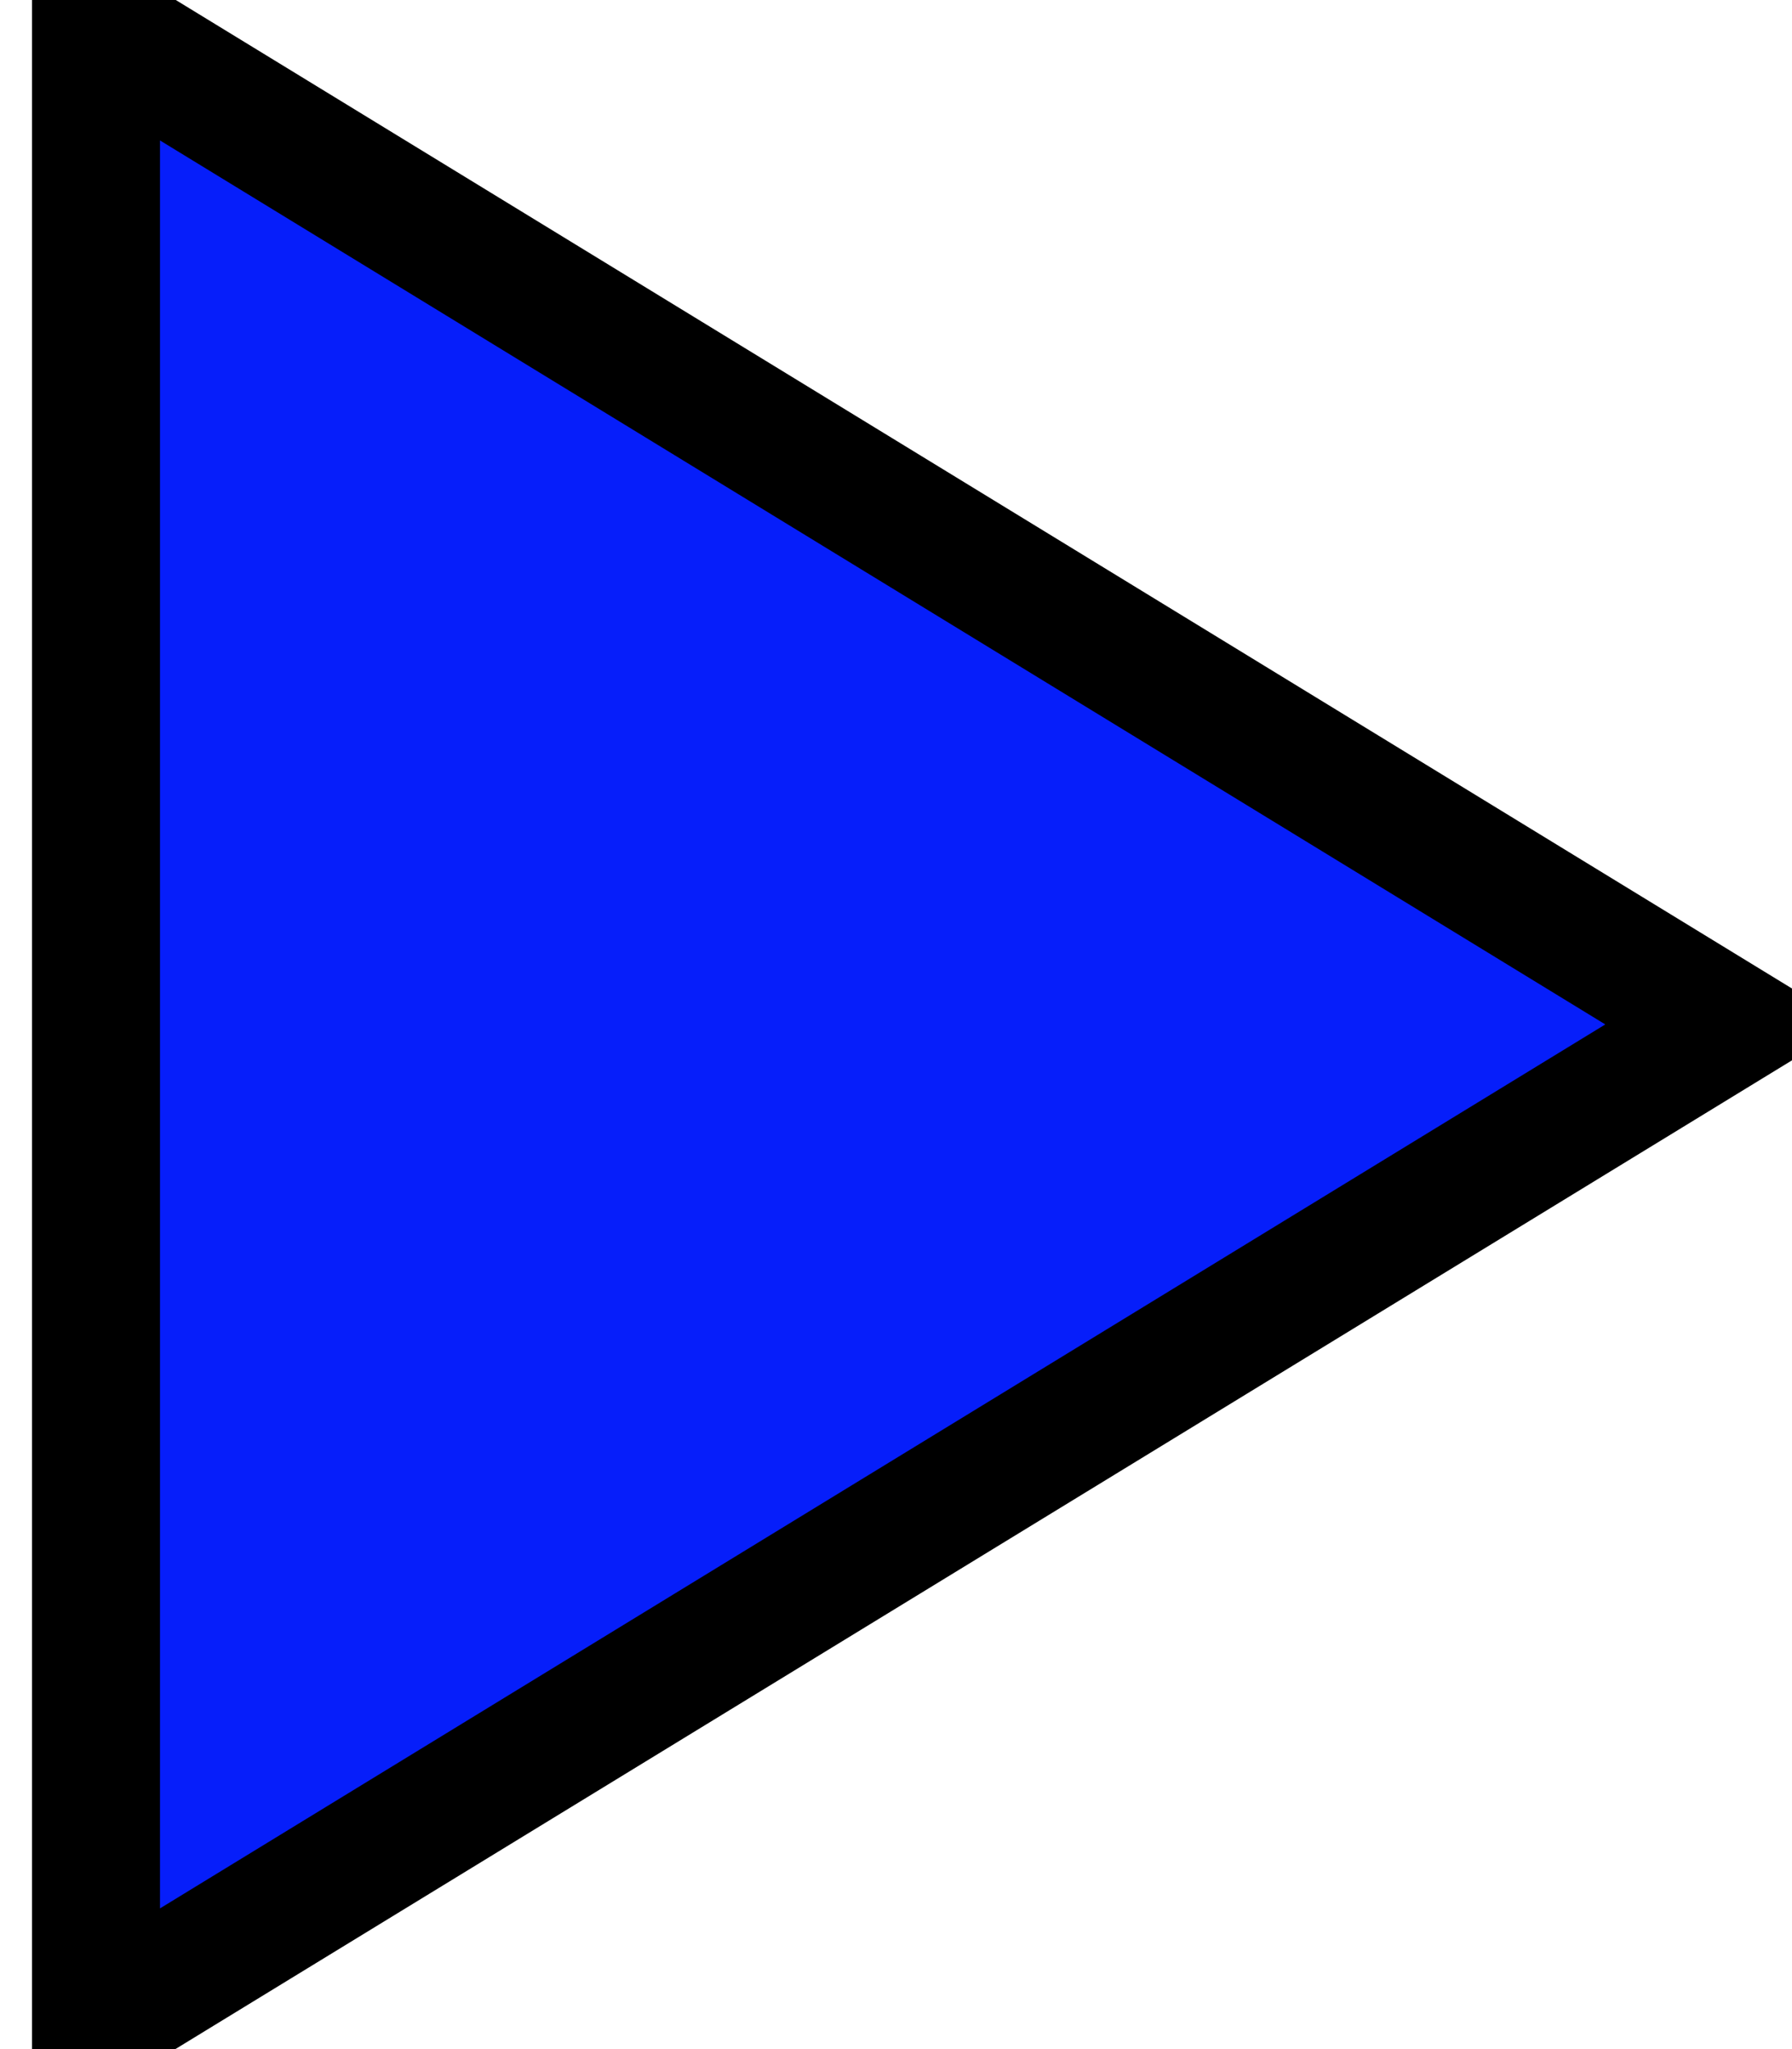 <svg width="14" height="16" viewBox="0 0 14 16" fill="none" xmlns="http://www.w3.org/2000/svg">
<path d="M13.5 7.999L0.75 15.793L0.75 0.205L13.5 7.999Z" fill="#061EFA"/>
<path d="M13.5 7.999L0.75 15.793L0.75 0.205L13.5 7.999Z" stroke="black"/>
</svg>

